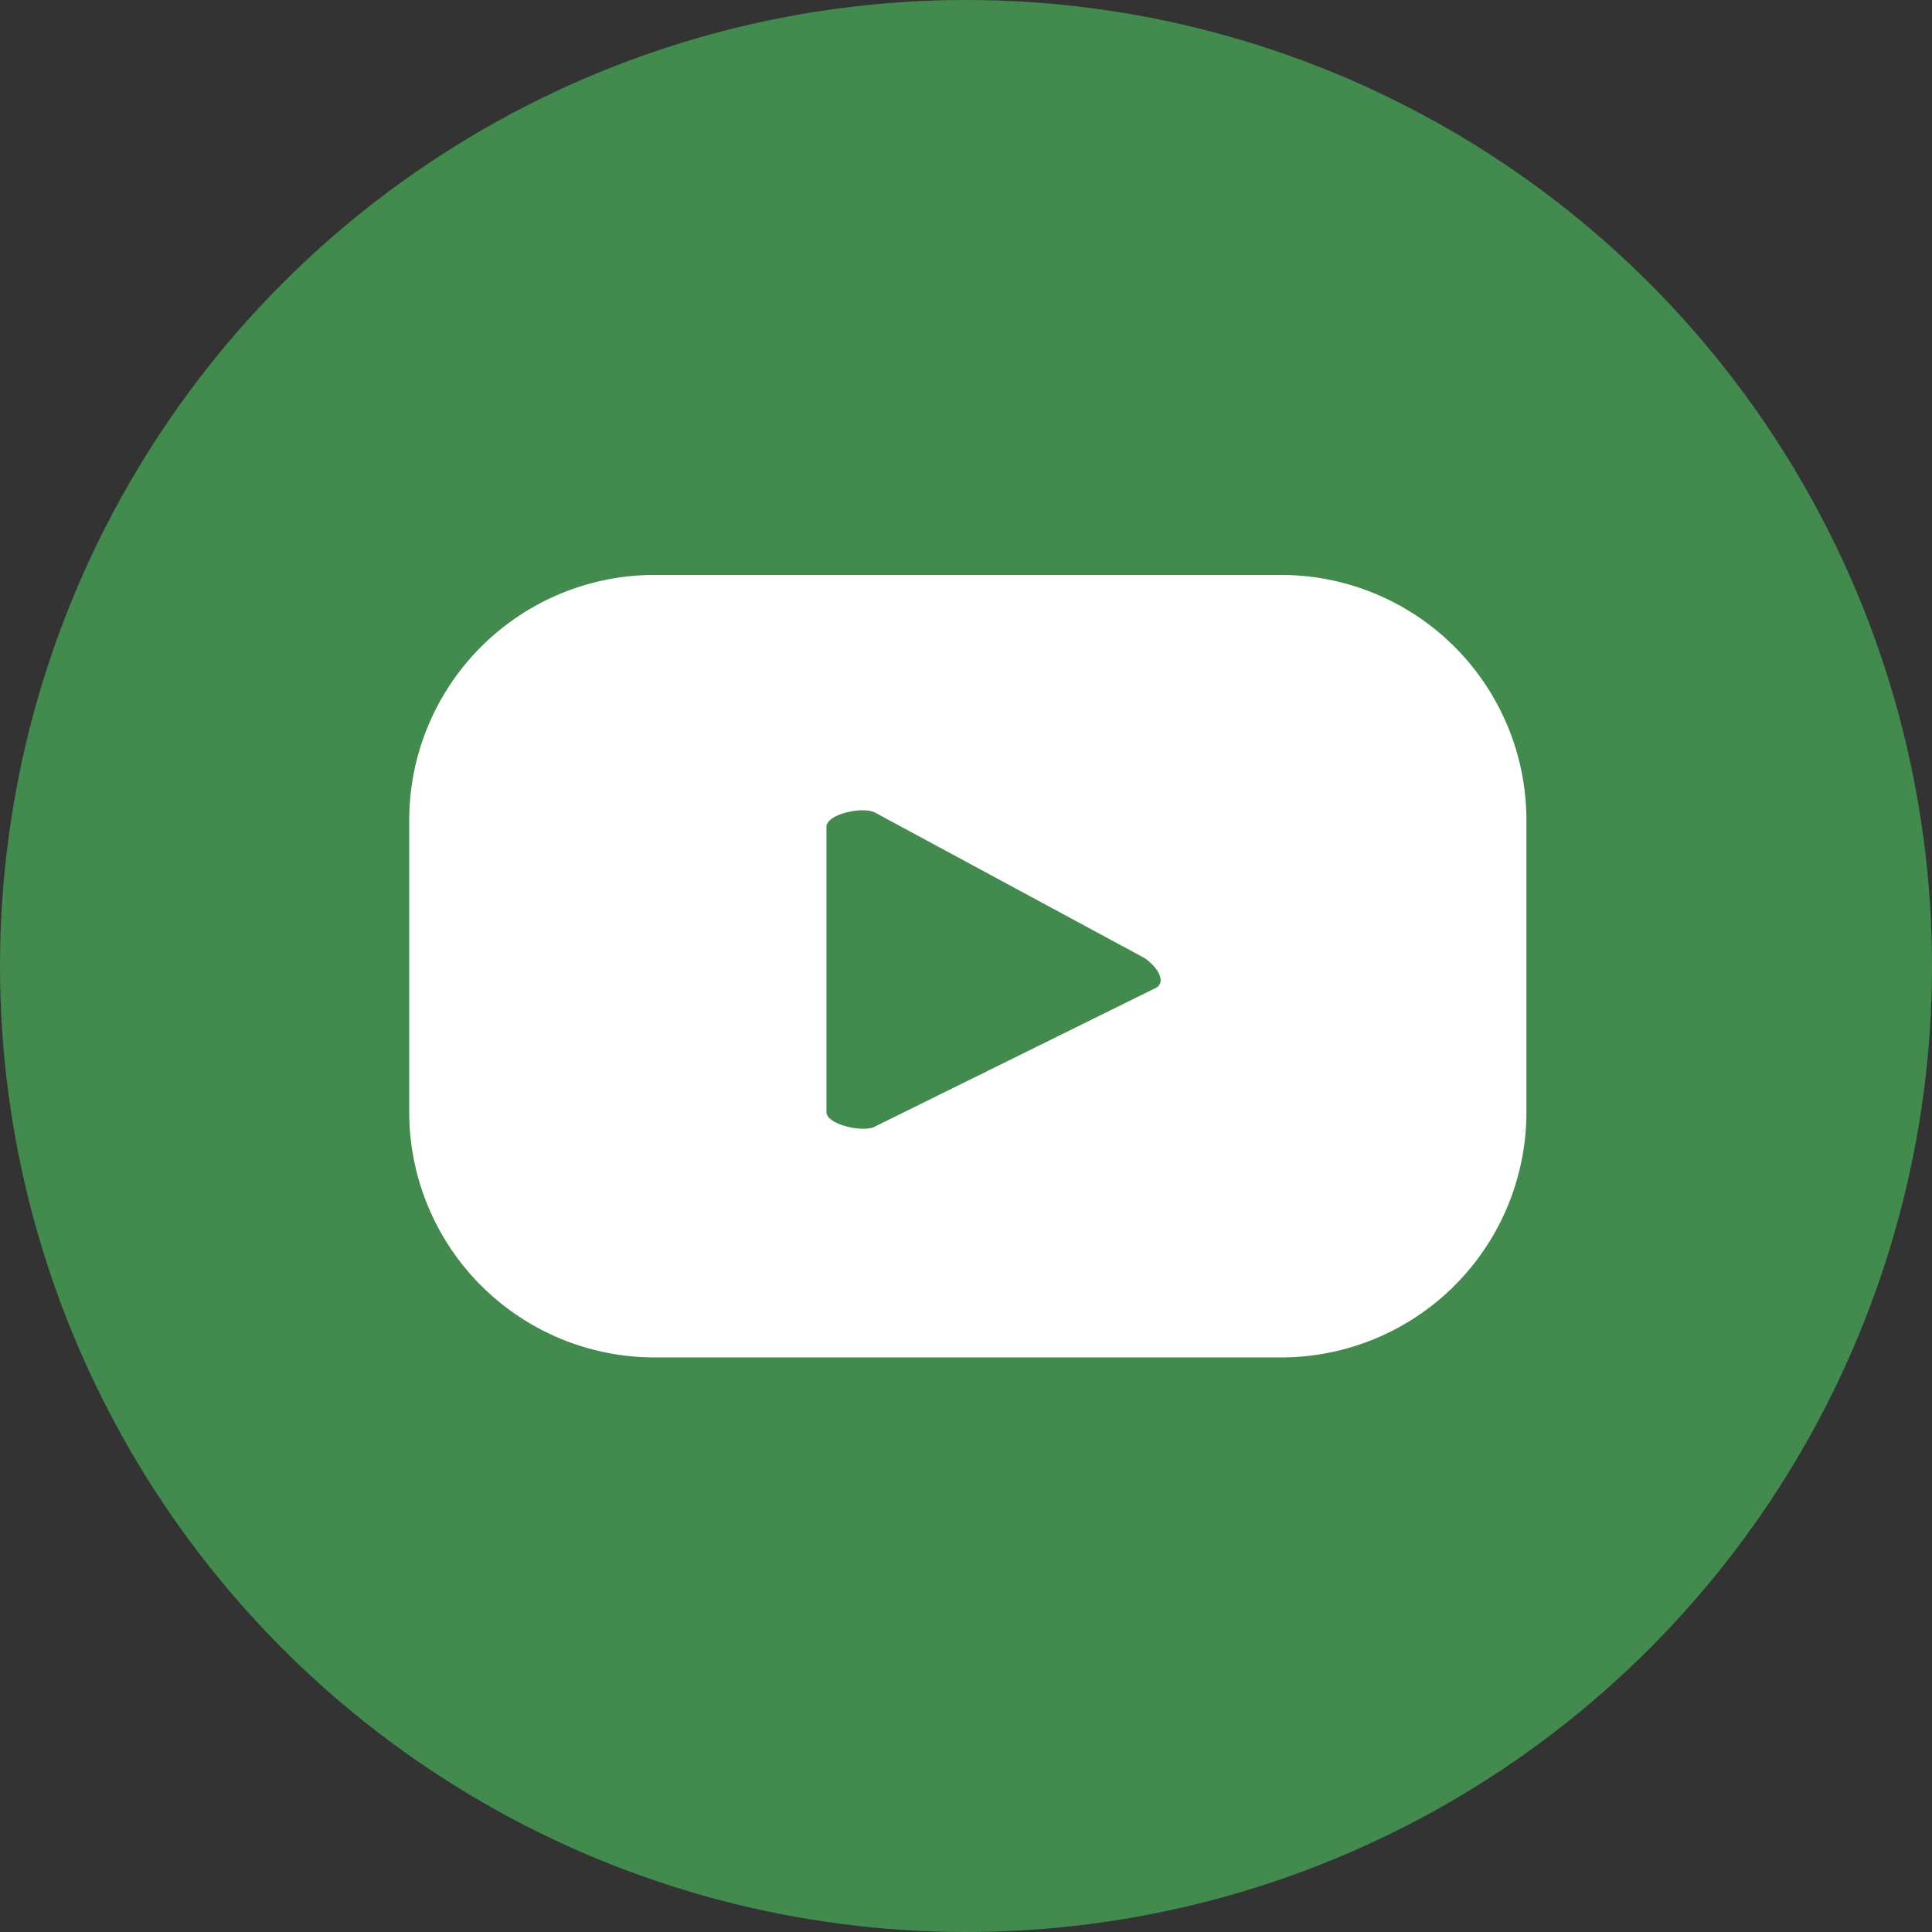 <?xml version="1.0" encoding="UTF-8"?> <svg xmlns="http://www.w3.org/2000/svg" viewBox="0 0 53.16 53.16"><rect x="0" y="0" width="53.16" height="53.16" fill="#333333" stroke="none"/> <defs> <style>.cls-1{fill:#428a4e;}.cls-2{fill:#fff;}</style> </defs> <g id="ELEMENTS"> <circle class="cls-1" cx="26.58" cy="26.58" r="26.58"></circle> <path class="cls-2" d="M42,22.57a6.75,6.75,0,0,0-6.75-6.75H18a6.75,6.75,0,0,0-6.74,6.75v8A6.75,6.75,0,0,0,18,37.35H35.21A6.75,6.75,0,0,0,42,30.6ZM31.81,27.18,24.07,31c-.3.17-1.33-.05-1.33-.4V22.75c0-.35,1-.57,1.34-.39l7.41,4C31.8,26.56,32.12,27,31.81,27.18Z"></path> </g> </svg> 